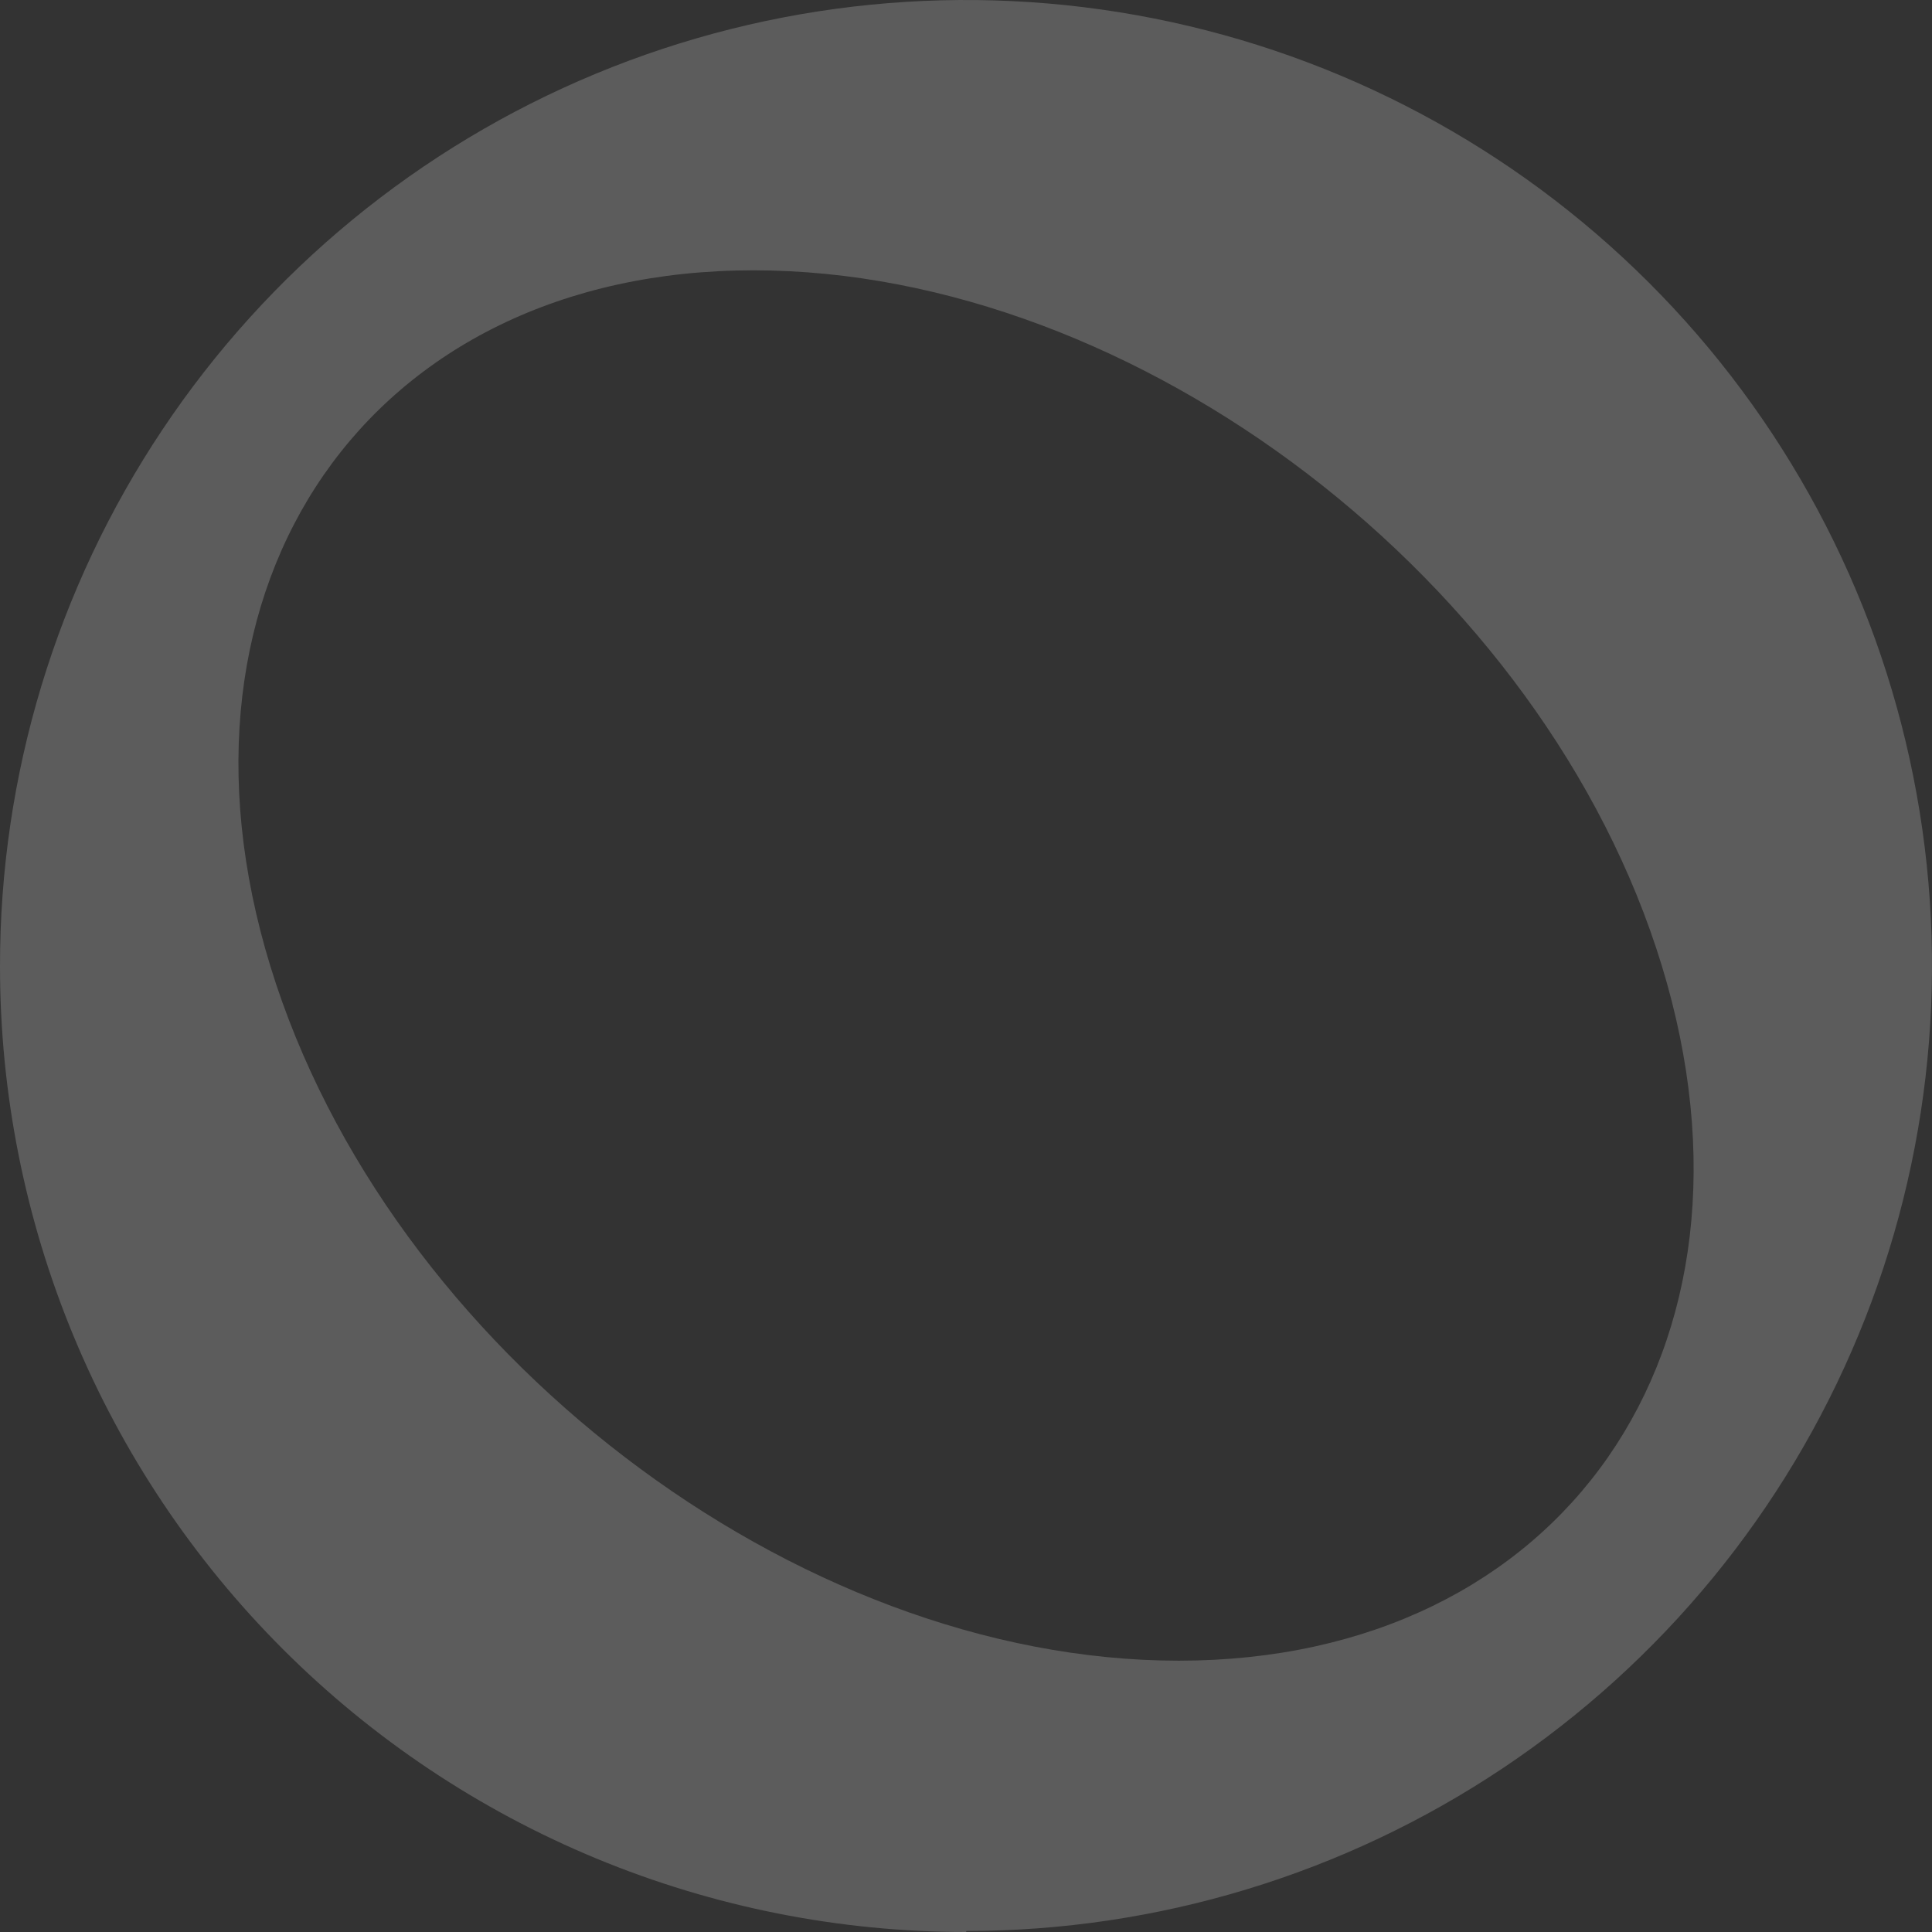 <?xml version="1.0" encoding="UTF-8"?> <svg xmlns="http://www.w3.org/2000/svg" width="583" height="583" viewBox="0 0 583 583" fill="none"><rect x="0" y="0" width="583" height="583" fill="#333333" stroke="none"/> <path opacity="0.2" fill-rule="evenodd" clip-rule="evenodd" d="M291.56 582.7C349.224 582.688 405.588 565.583 453.524 533.548C501.459 501.514 538.812 455.989 560.857 402.734C582.902 349.478 588.648 290.884 577.369 234.363C566.091 177.843 538.293 125.935 497.494 85.207C456.695 44.479 404.726 16.761 348.163 5.557C291.599 -5.646 232.982 0.17 179.726 22.27C126.47 44.369 80.968 81.759 48.977 129.709C16.985 177.66 -0.059 234.016 0 291.65C0 329.916 7.542 367.807 22.195 403.159C36.848 438.511 58.325 470.632 85.4 497.687C112.474 524.742 144.616 546.201 179.989 560.839C215.363 575.478 253.275 583.008 291.56 583V582.7ZM227.363 81.571C343.266 81.571 466.016 175.506 501.447 291.35C536.879 407.194 471.421 501.129 355.697 501.129C239.974 501.129 117.105 407.194 81.613 291.65C46.121 176.106 111.46 81.571 227.363 81.571Z" fill="white"></path> </svg> 